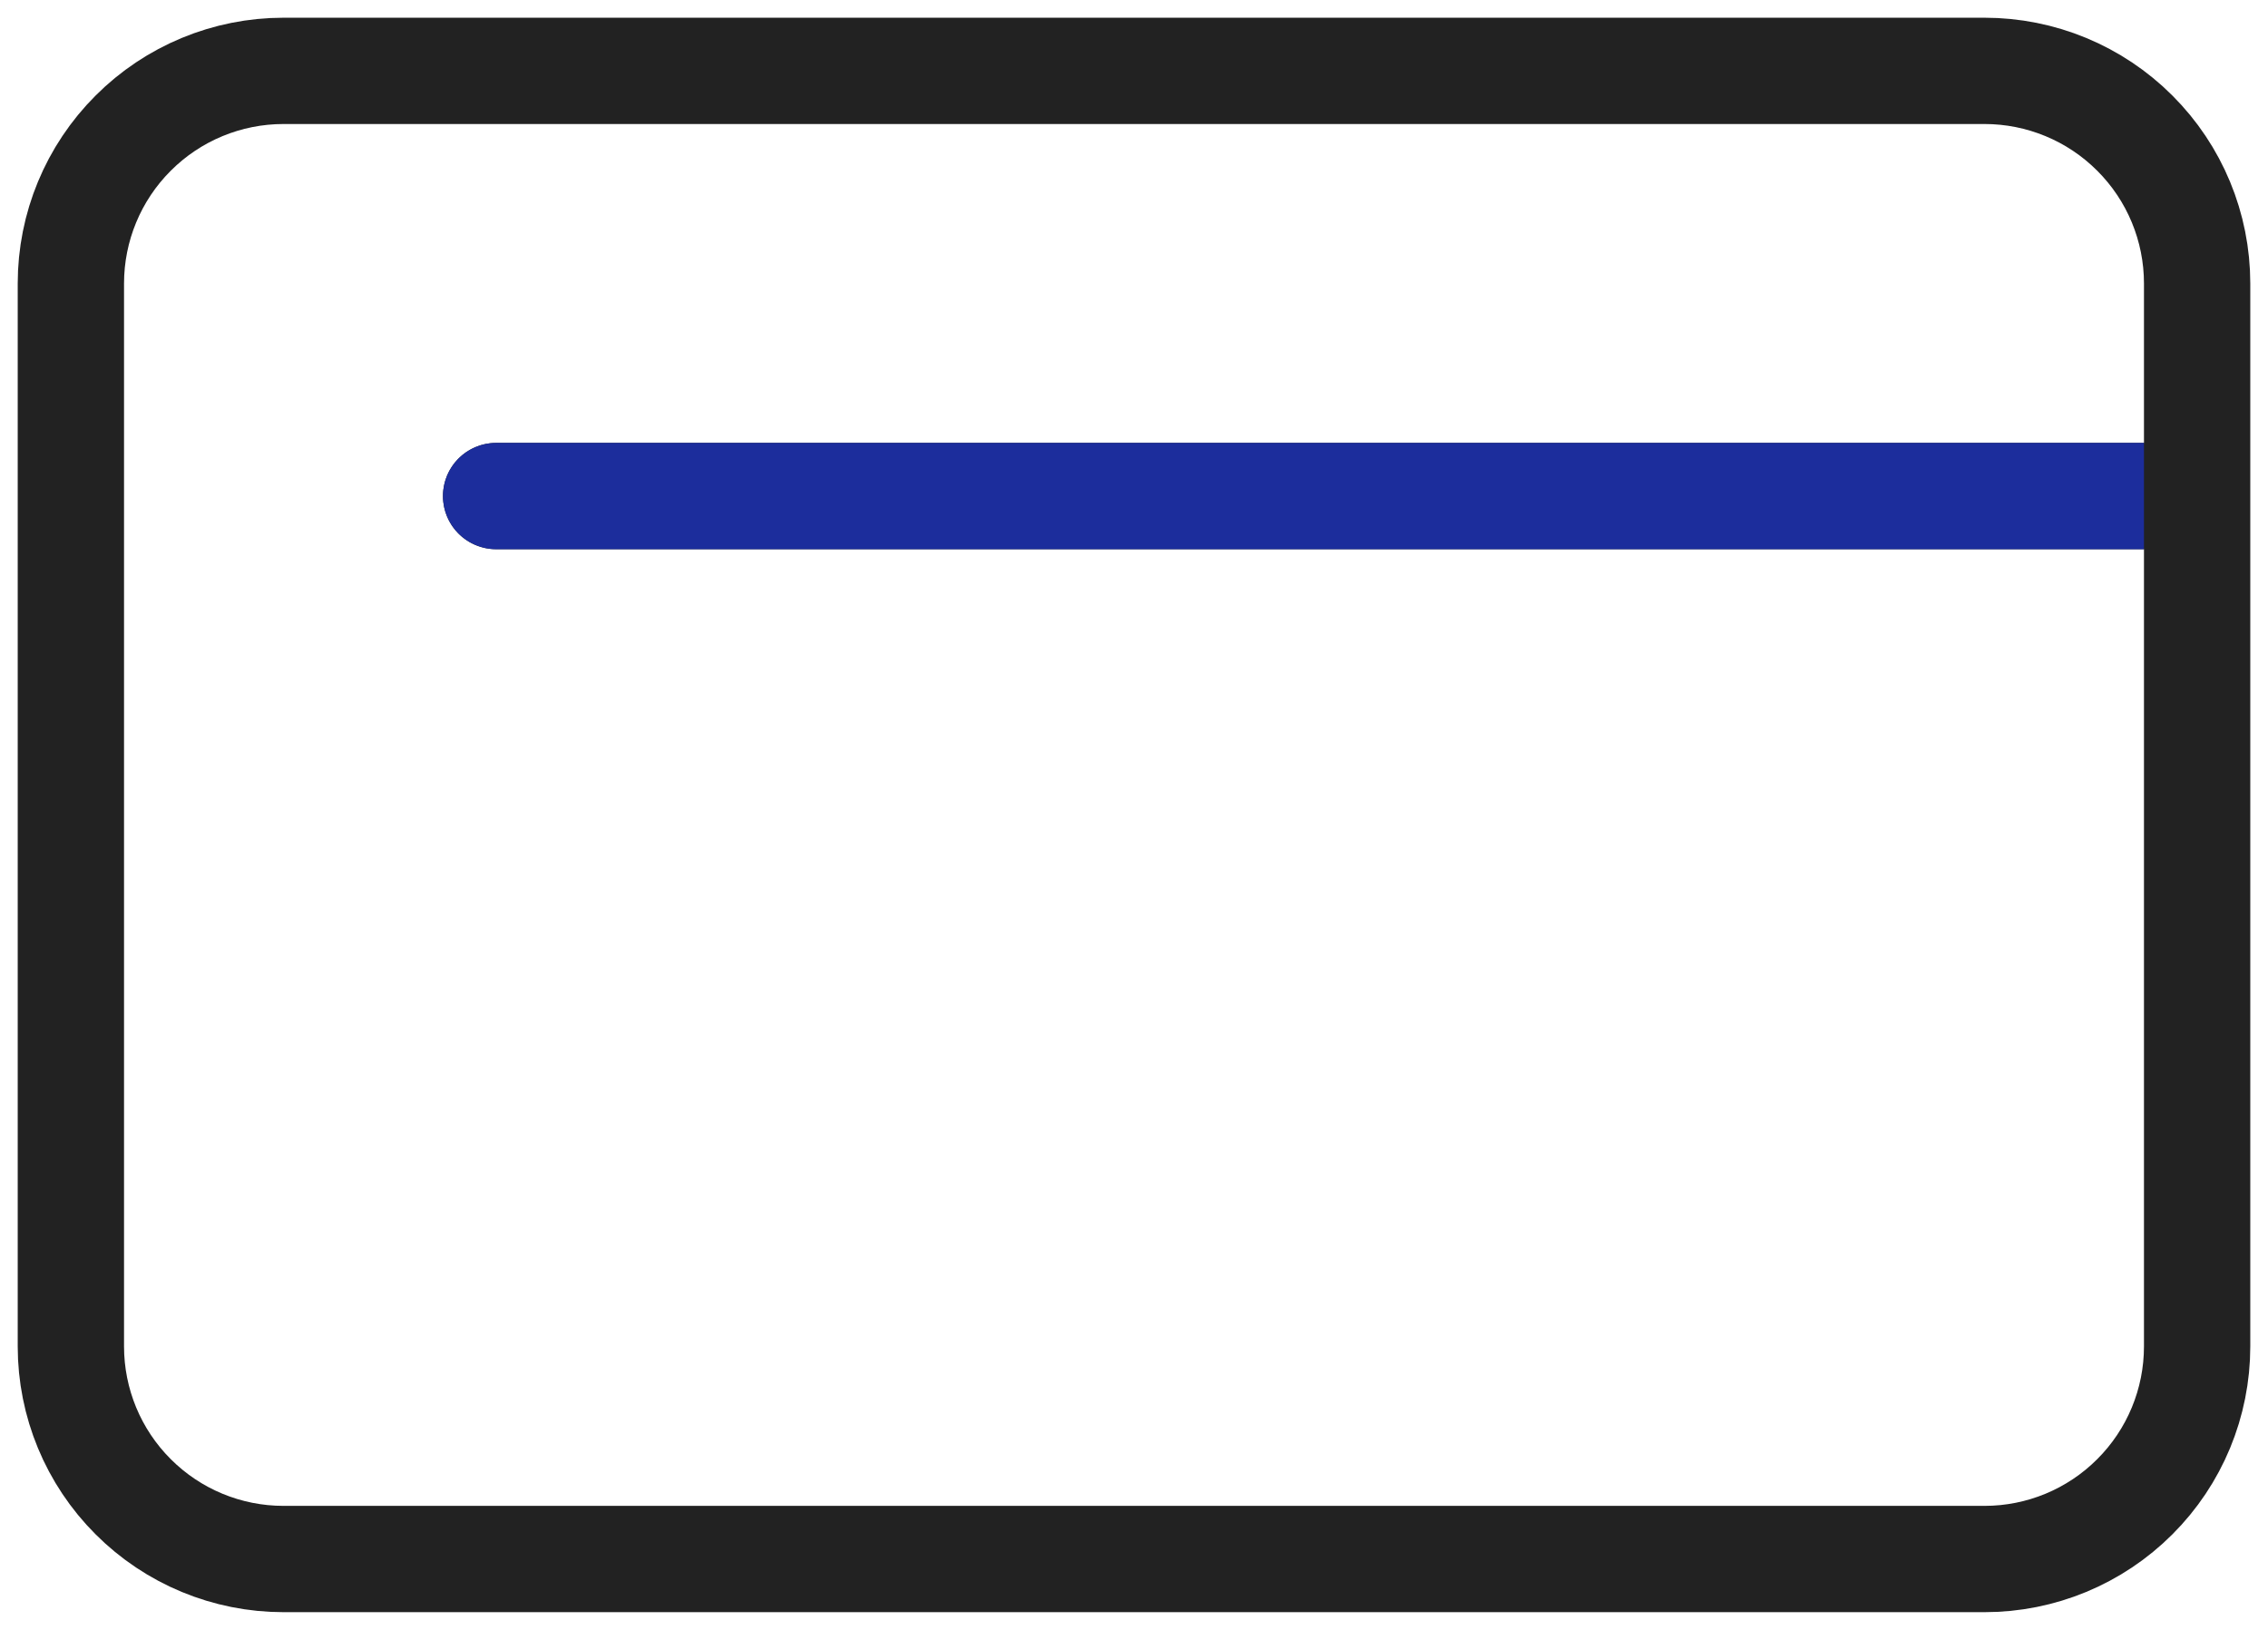 <?xml version="1.0" encoding="UTF-8"?> <svg xmlns="http://www.w3.org/2000/svg" width="32" height="23" viewBox="0 0 32 23" fill="none"><path d="M31 7V19C31 19.796 30.684 20.559 30.121 21.121C29.559 21.684 28.796 22 28 22H4C3.204 22 2.441 21.684 1.879 21.121C1.316 20.559 1 19.796 1 19V4C1 3.204 1.316 2.441 1.879 1.879C2.441 1.316 3.204 1 4 1H28C28.796 1 29.559 1.316 30.121 1.879C30.684 2.441 31 3.204 31 4V7ZM31 7H7" stroke="#222222" stroke-width="1.5" stroke-linecap="round" stroke-linejoin="round"></path><path d="M29.5 7.75H30.25V6.25H29.5V7.75ZM7 6.25C6.586 6.25 6.25 6.586 6.25 7C6.25 7.414 6.586 7.75 7 7.75V6.25ZM29.5 6.25H7V7.75H29.5V6.25Z" fill="#1C2D9C"></path></svg> 